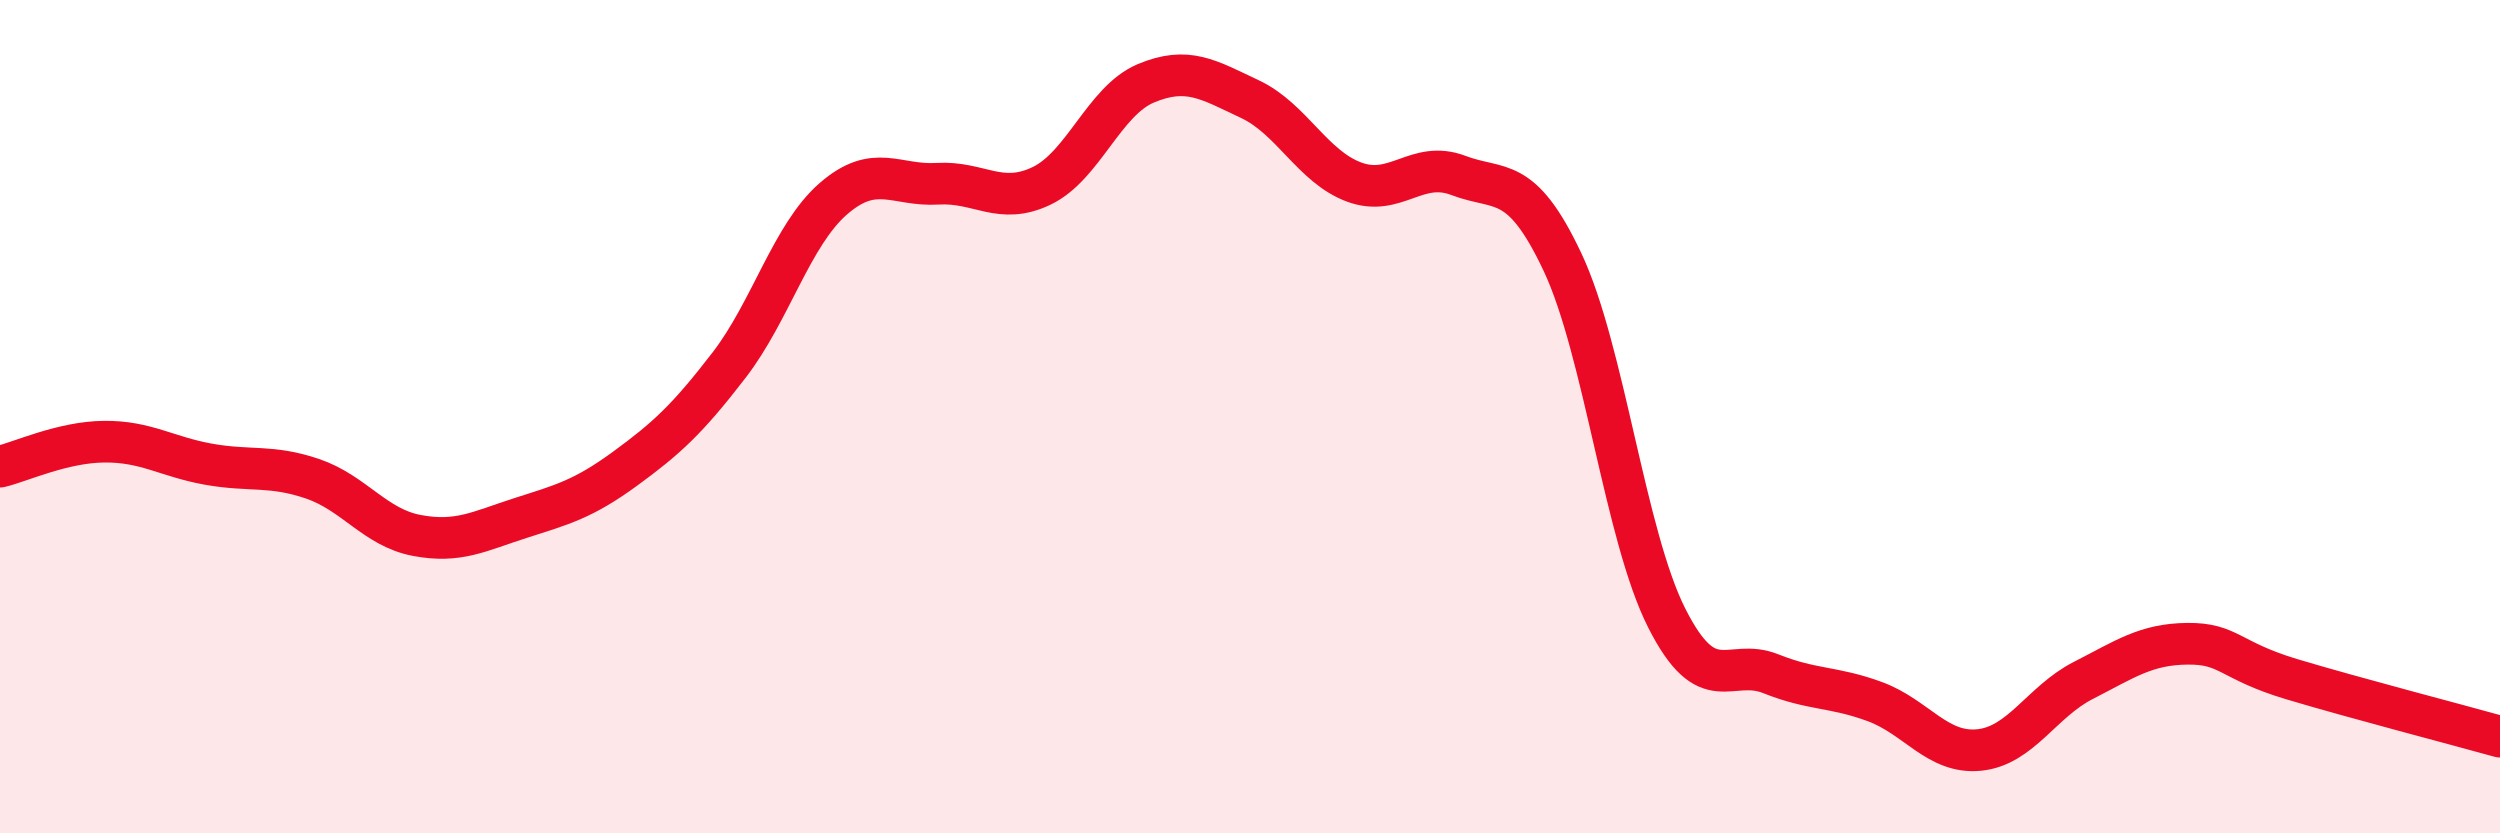 
    <svg width="60" height="20" viewBox="0 0 60 20" xmlns="http://www.w3.org/2000/svg">
      <path
        d="M 0,11.2 C 0.5,11.08 1.5,10.61 2.5,10.6 C 3.5,10.59 4,10.96 5,11.14 C 6,11.32 6.5,11.15 7.5,11.49 C 8.5,11.83 9,12.66 10,12.85 C 11,13.04 11.5,12.75 12.5,12.43 C 13.5,12.11 14,11.98 15,11.25 C 16,10.52 16.5,10.06 17.5,8.76 C 18.5,7.46 19,5.64 20,4.77 C 21,3.9 21.5,4.47 22.5,4.41 C 23.5,4.35 24,4.94 25,4.46 C 26,3.98 26.5,2.42 27.5,2 C 28.5,1.58 29,1.91 30,2.38 C 31,2.85 31.5,4 32.5,4.37 C 33.5,4.74 34,3.83 35,4.21 C 36,4.59 36.5,4.17 37.5,6.29 C 38.5,8.41 39,12.85 40,14.83 C 41,16.81 41.5,15.77 42.5,16.17 C 43.5,16.57 44,16.47 45,16.84 C 46,17.21 46.5,18.1 47.5,18 C 48.5,17.9 49,16.84 50,16.33 C 51,15.82 51.5,15.46 52.5,15.45 C 53.5,15.44 53.5,15.85 55,16.3 C 56.5,16.75 59,17.4 60,17.68L60 20L0 20Z"
        fill="#EB0A25"
        opacity="0.1"
        stroke-linecap="round"
        stroke-linejoin="round"
      />
      <path
        d="M 0,11.2 C 0.5,11.08 1.5,10.61 2.5,10.6 C 3.5,10.59 4,10.96 5,11.14 C 6,11.32 6.5,11.15 7.5,11.49 C 8.5,11.83 9,12.66 10,12.85 C 11,13.04 11.5,12.75 12.5,12.43 C 13.5,12.11 14,11.98 15,11.25 C 16,10.52 16.5,10.06 17.5,8.76 C 18.5,7.46 19,5.64 20,4.77 C 21,3.9 21.5,4.47 22.5,4.41 C 23.5,4.35 24,4.94 25,4.46 C 26,3.98 26.5,2.42 27.5,2 C 28.5,1.58 29,1.91 30,2.38 C 31,2.85 31.5,4 32.5,4.37 C 33.5,4.74 34,3.83 35,4.21 C 36,4.59 36.5,4.17 37.5,6.29 C 38.5,8.41 39,12.85 40,14.83 C 41,16.81 41.5,15.77 42.5,16.17 C 43.5,16.57 44,16.47 45,16.84 C 46,17.21 46.5,18.1 47.5,18 C 48.5,17.9 49,16.84 50,16.33 C 51,15.82 51.5,15.46 52.5,15.45 C 53.5,15.44 53.5,15.85 55,16.3 C 56.5,16.75 59,17.4 60,17.68"
        stroke="#EB0A25"
        stroke-width="1"
        fill="none"
        stroke-linecap="round"
        stroke-linejoin="round"
      />
    </svg>
  